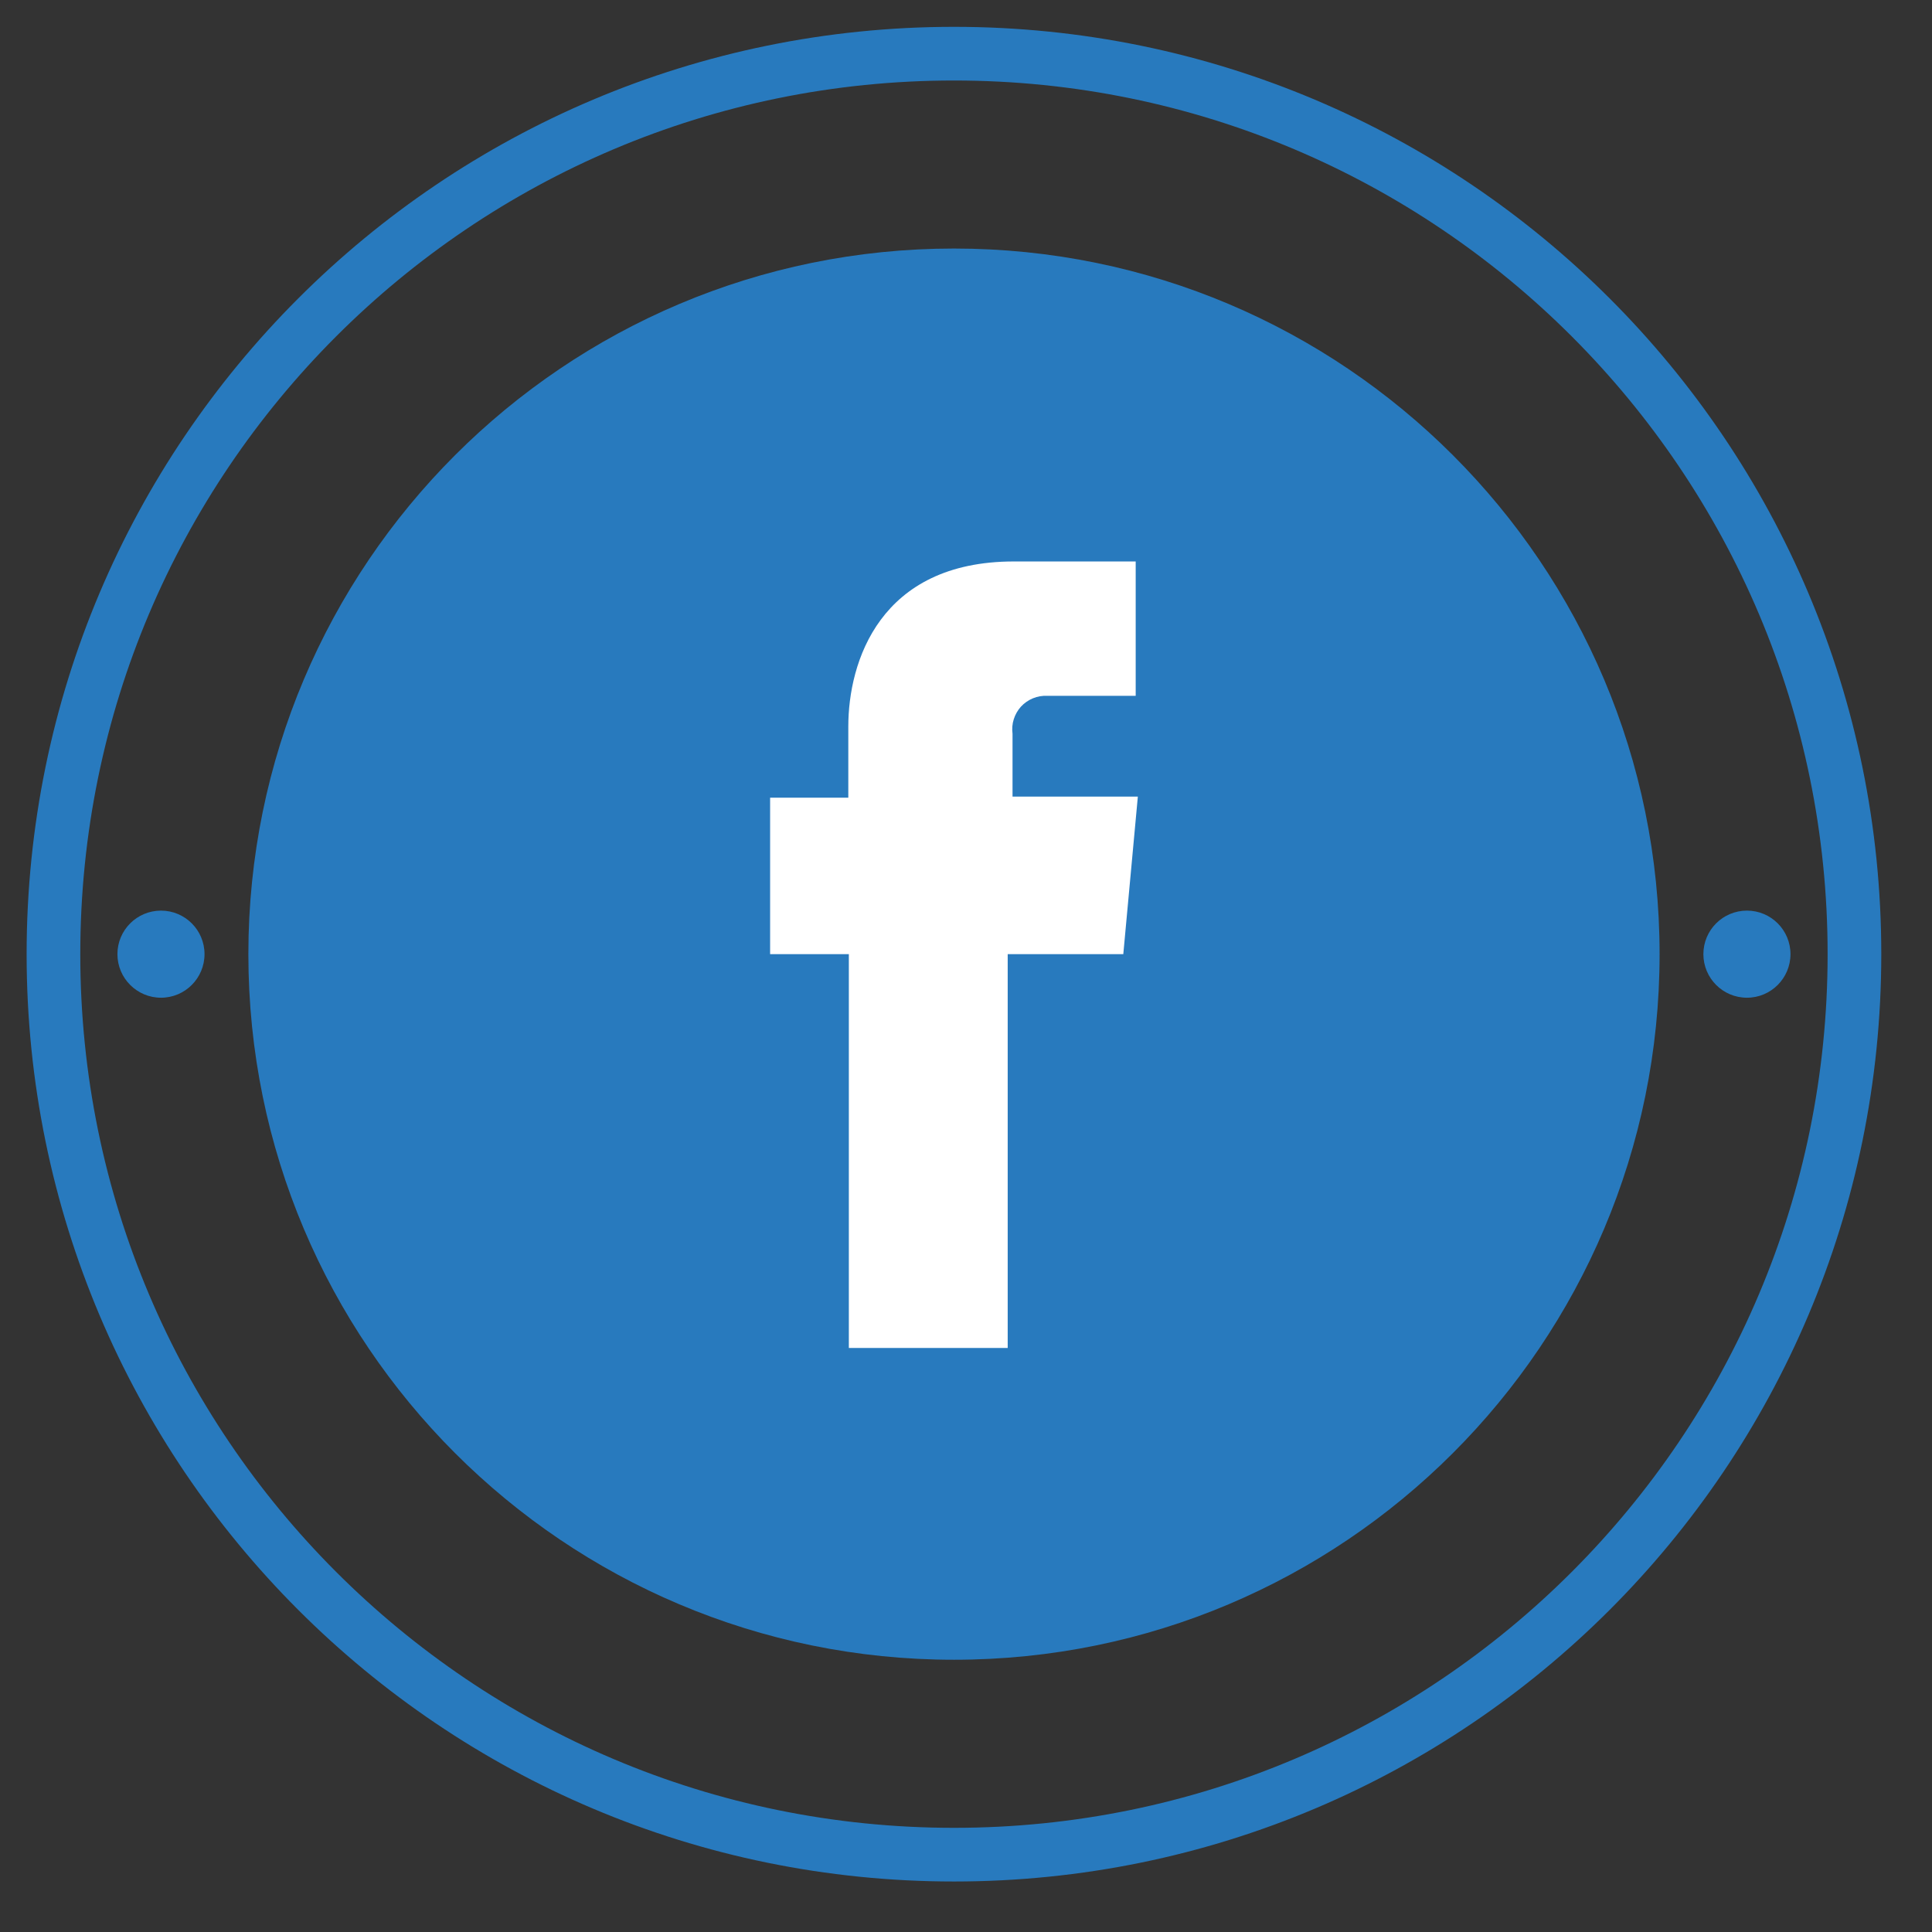 <?xml version="1.0" encoding="UTF-8"?> <svg xmlns="http://www.w3.org/2000/svg" width="36" height="36" viewBox="0 0 36 36" fill="none"><rect x="0" y="0" width="36" height="36" fill="#333333" stroke="none"/> <path d="M17.776 30.927C25.037 30.927 30.924 25.041 30.924 17.779C30.924 10.518 25.037 4.631 17.776 4.631C10.514 4.631 4.628 10.518 4.628 17.779C4.628 25.041 10.514 30.927 17.776 30.927Z" fill="#287ABE"></path> <path d="M17.776 34.559C27.043 34.559 34.555 27.046 34.555 17.779C34.555 8.512 27.043 1 17.776 1C8.508 1 0.996 8.512 0.996 17.779C0.996 27.046 8.508 34.559 17.776 34.559Z" stroke="#287ABE" stroke-miterlimit="10"></path> <path d="M32.552 18.591C33 18.591 33.363 18.227 33.363 17.779C33.363 17.331 33 16.968 32.552 16.968C32.103 16.968 31.74 17.331 31.74 17.779C31.74 18.227 32.103 18.591 32.552 18.591Z" fill="#287ABE"></path> <path d="M3 18.591C3.448 18.591 3.811 18.227 3.811 17.779C3.811 17.331 3.448 16.968 3 16.968C2.552 16.968 2.188 17.331 2.188 17.779C2.188 18.227 2.552 18.591 3 18.591Z" fill="#287ABE"></path> <path d="M18.867 14.844V13.672C18.855 13.582 18.862 13.489 18.89 13.402C18.917 13.315 18.963 13.235 19.024 13.167C19.086 13.1 19.162 13.047 19.247 13.012C19.331 12.977 19.422 12.961 19.514 12.966H21.162V10.462H18.893C16.388 10.462 15.807 12.34 15.807 13.537V14.864H14.35V17.779H15.817V25.117H18.777V17.779H20.931L21.202 14.844H18.867Z" fill="white"></path> </svg> 